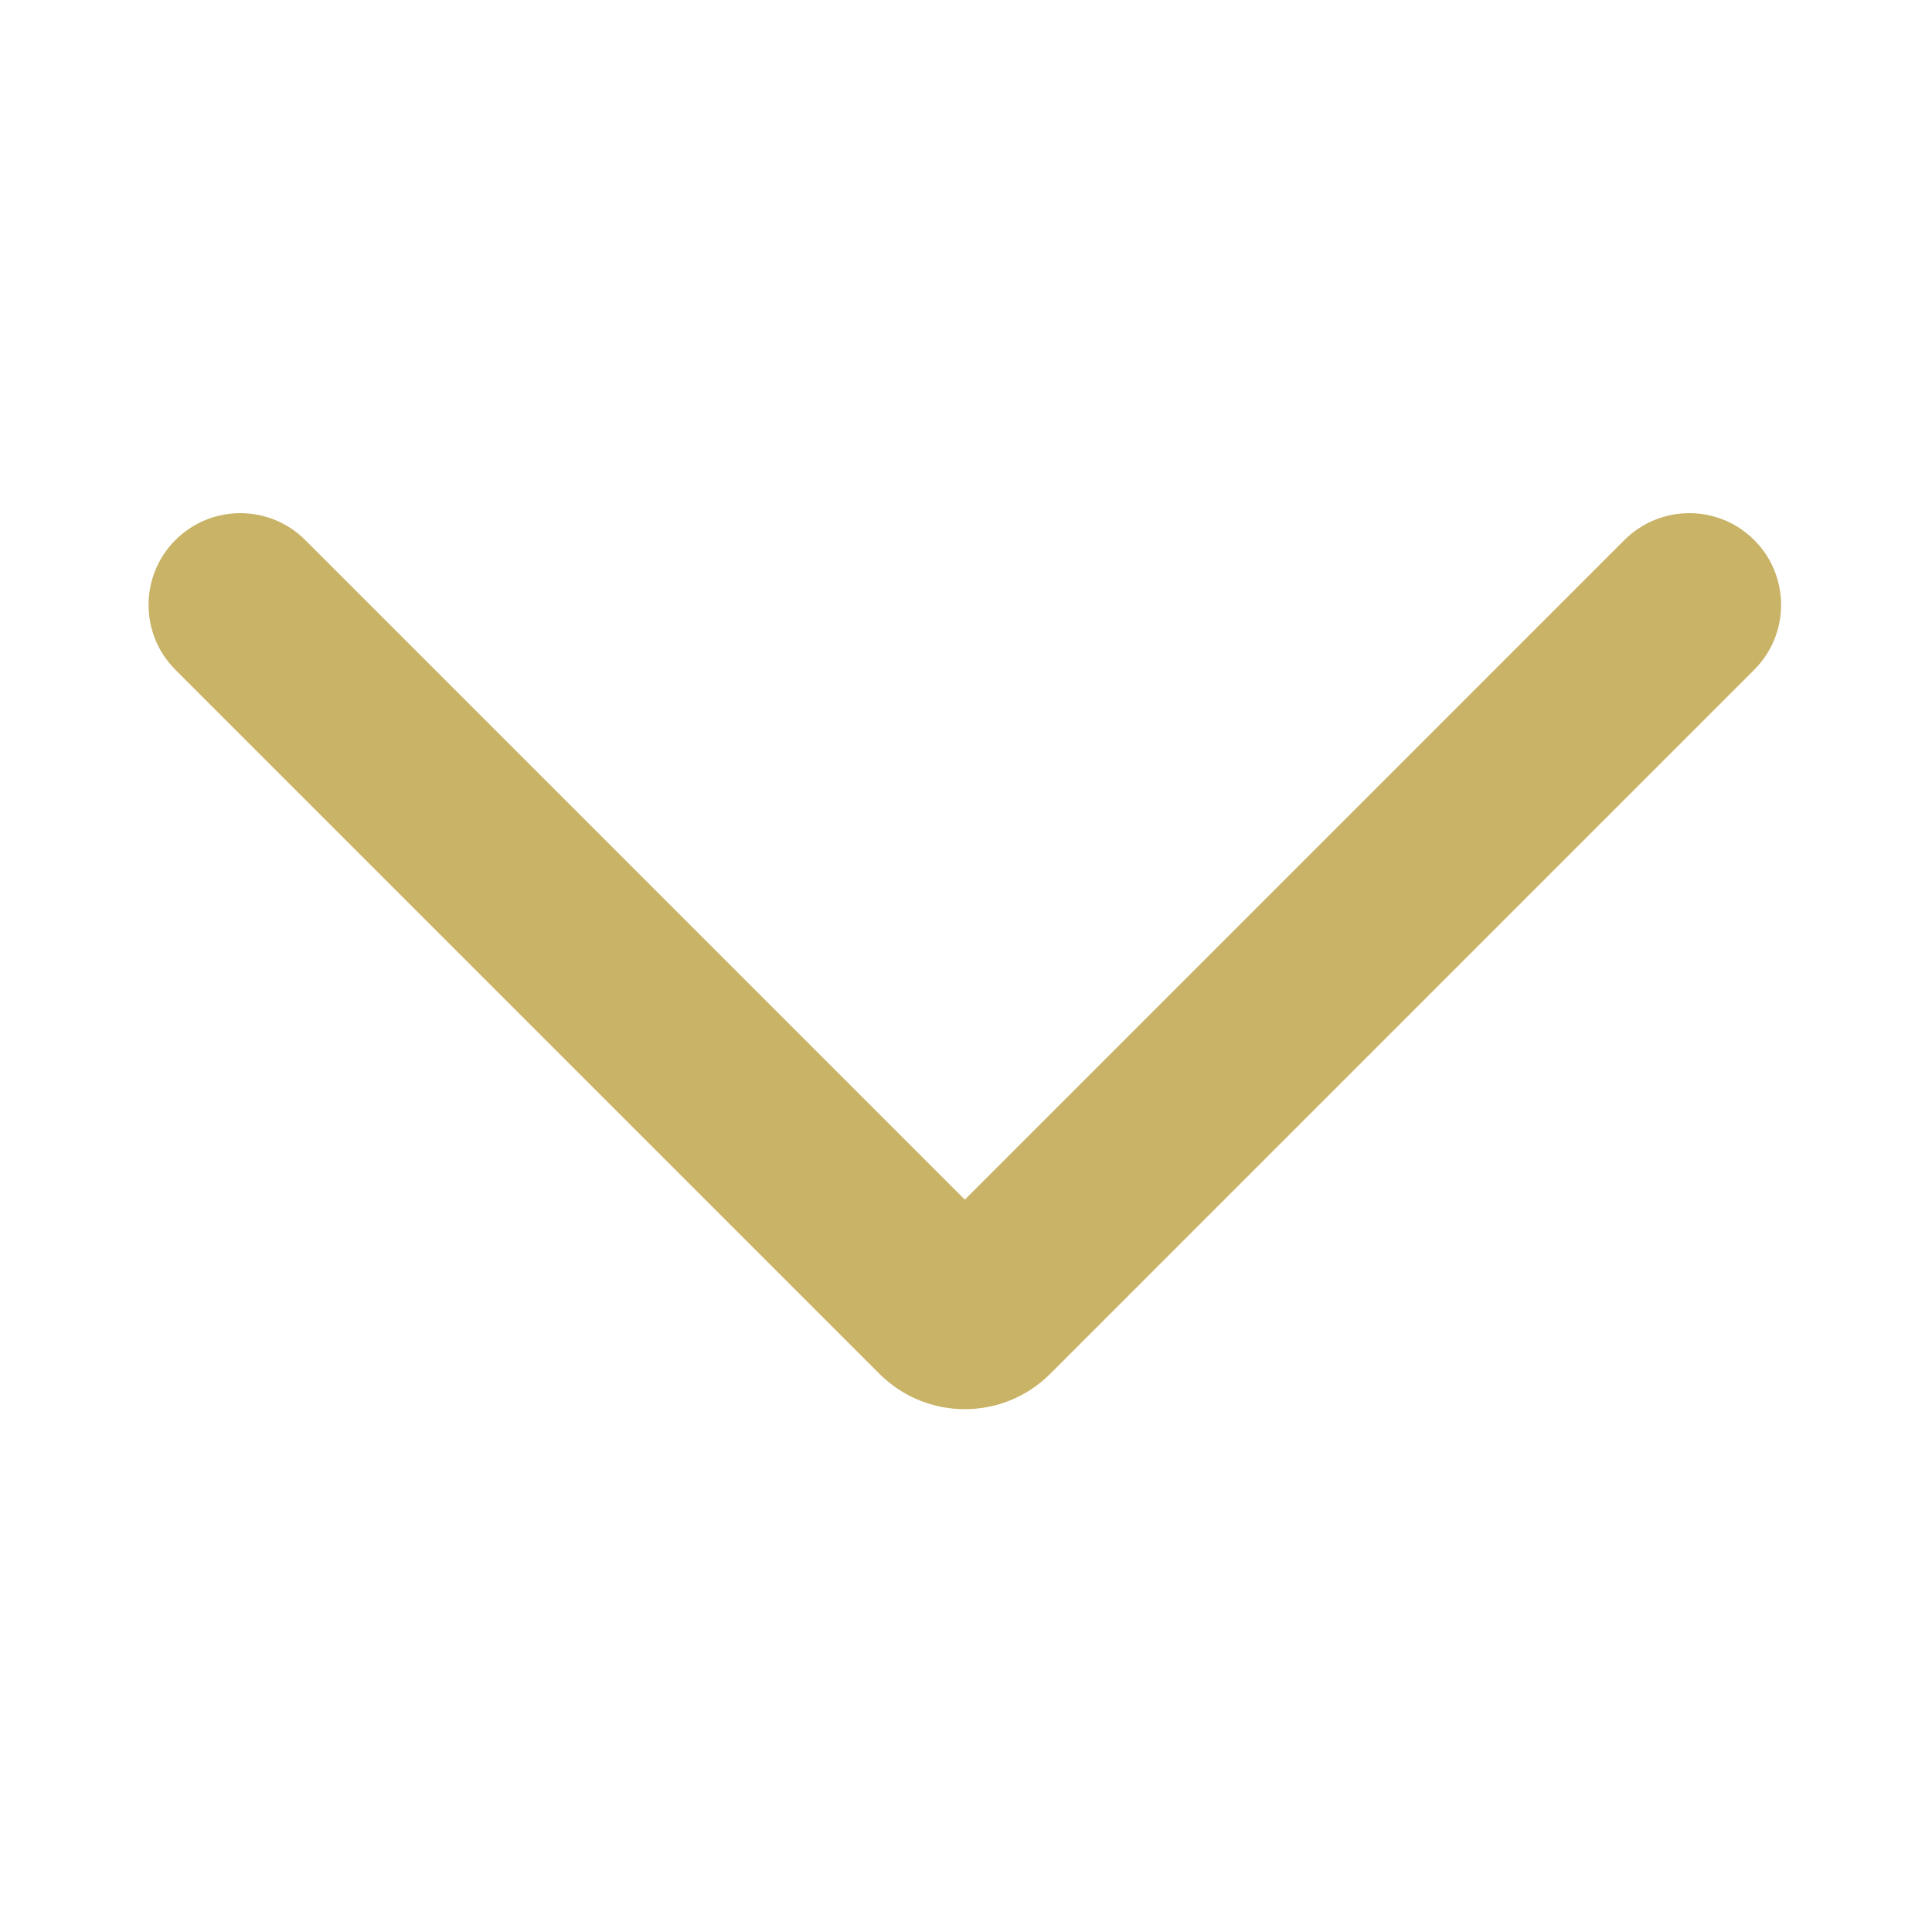 <svg width="35" height="35" viewBox="0 0 35 35" fill="none" xmlns="http://www.w3.org/2000/svg">
<path fill-rule="evenodd" clip-rule="evenodd" d="M3.178 9.783C3.828 9.134 4.88 9.134 5.529 9.783L17.479 21.733L29.428 9.783C30.078 9.134 31.13 9.134 31.779 9.783C32.429 10.432 32.429 11.485 31.779 12.134L19.026 24.888C18.171 25.742 16.786 25.742 15.932 24.888L3.178 12.134C2.529 11.485 2.529 10.432 3.178 9.783Z" fill="#C9B367"/>
</svg>
